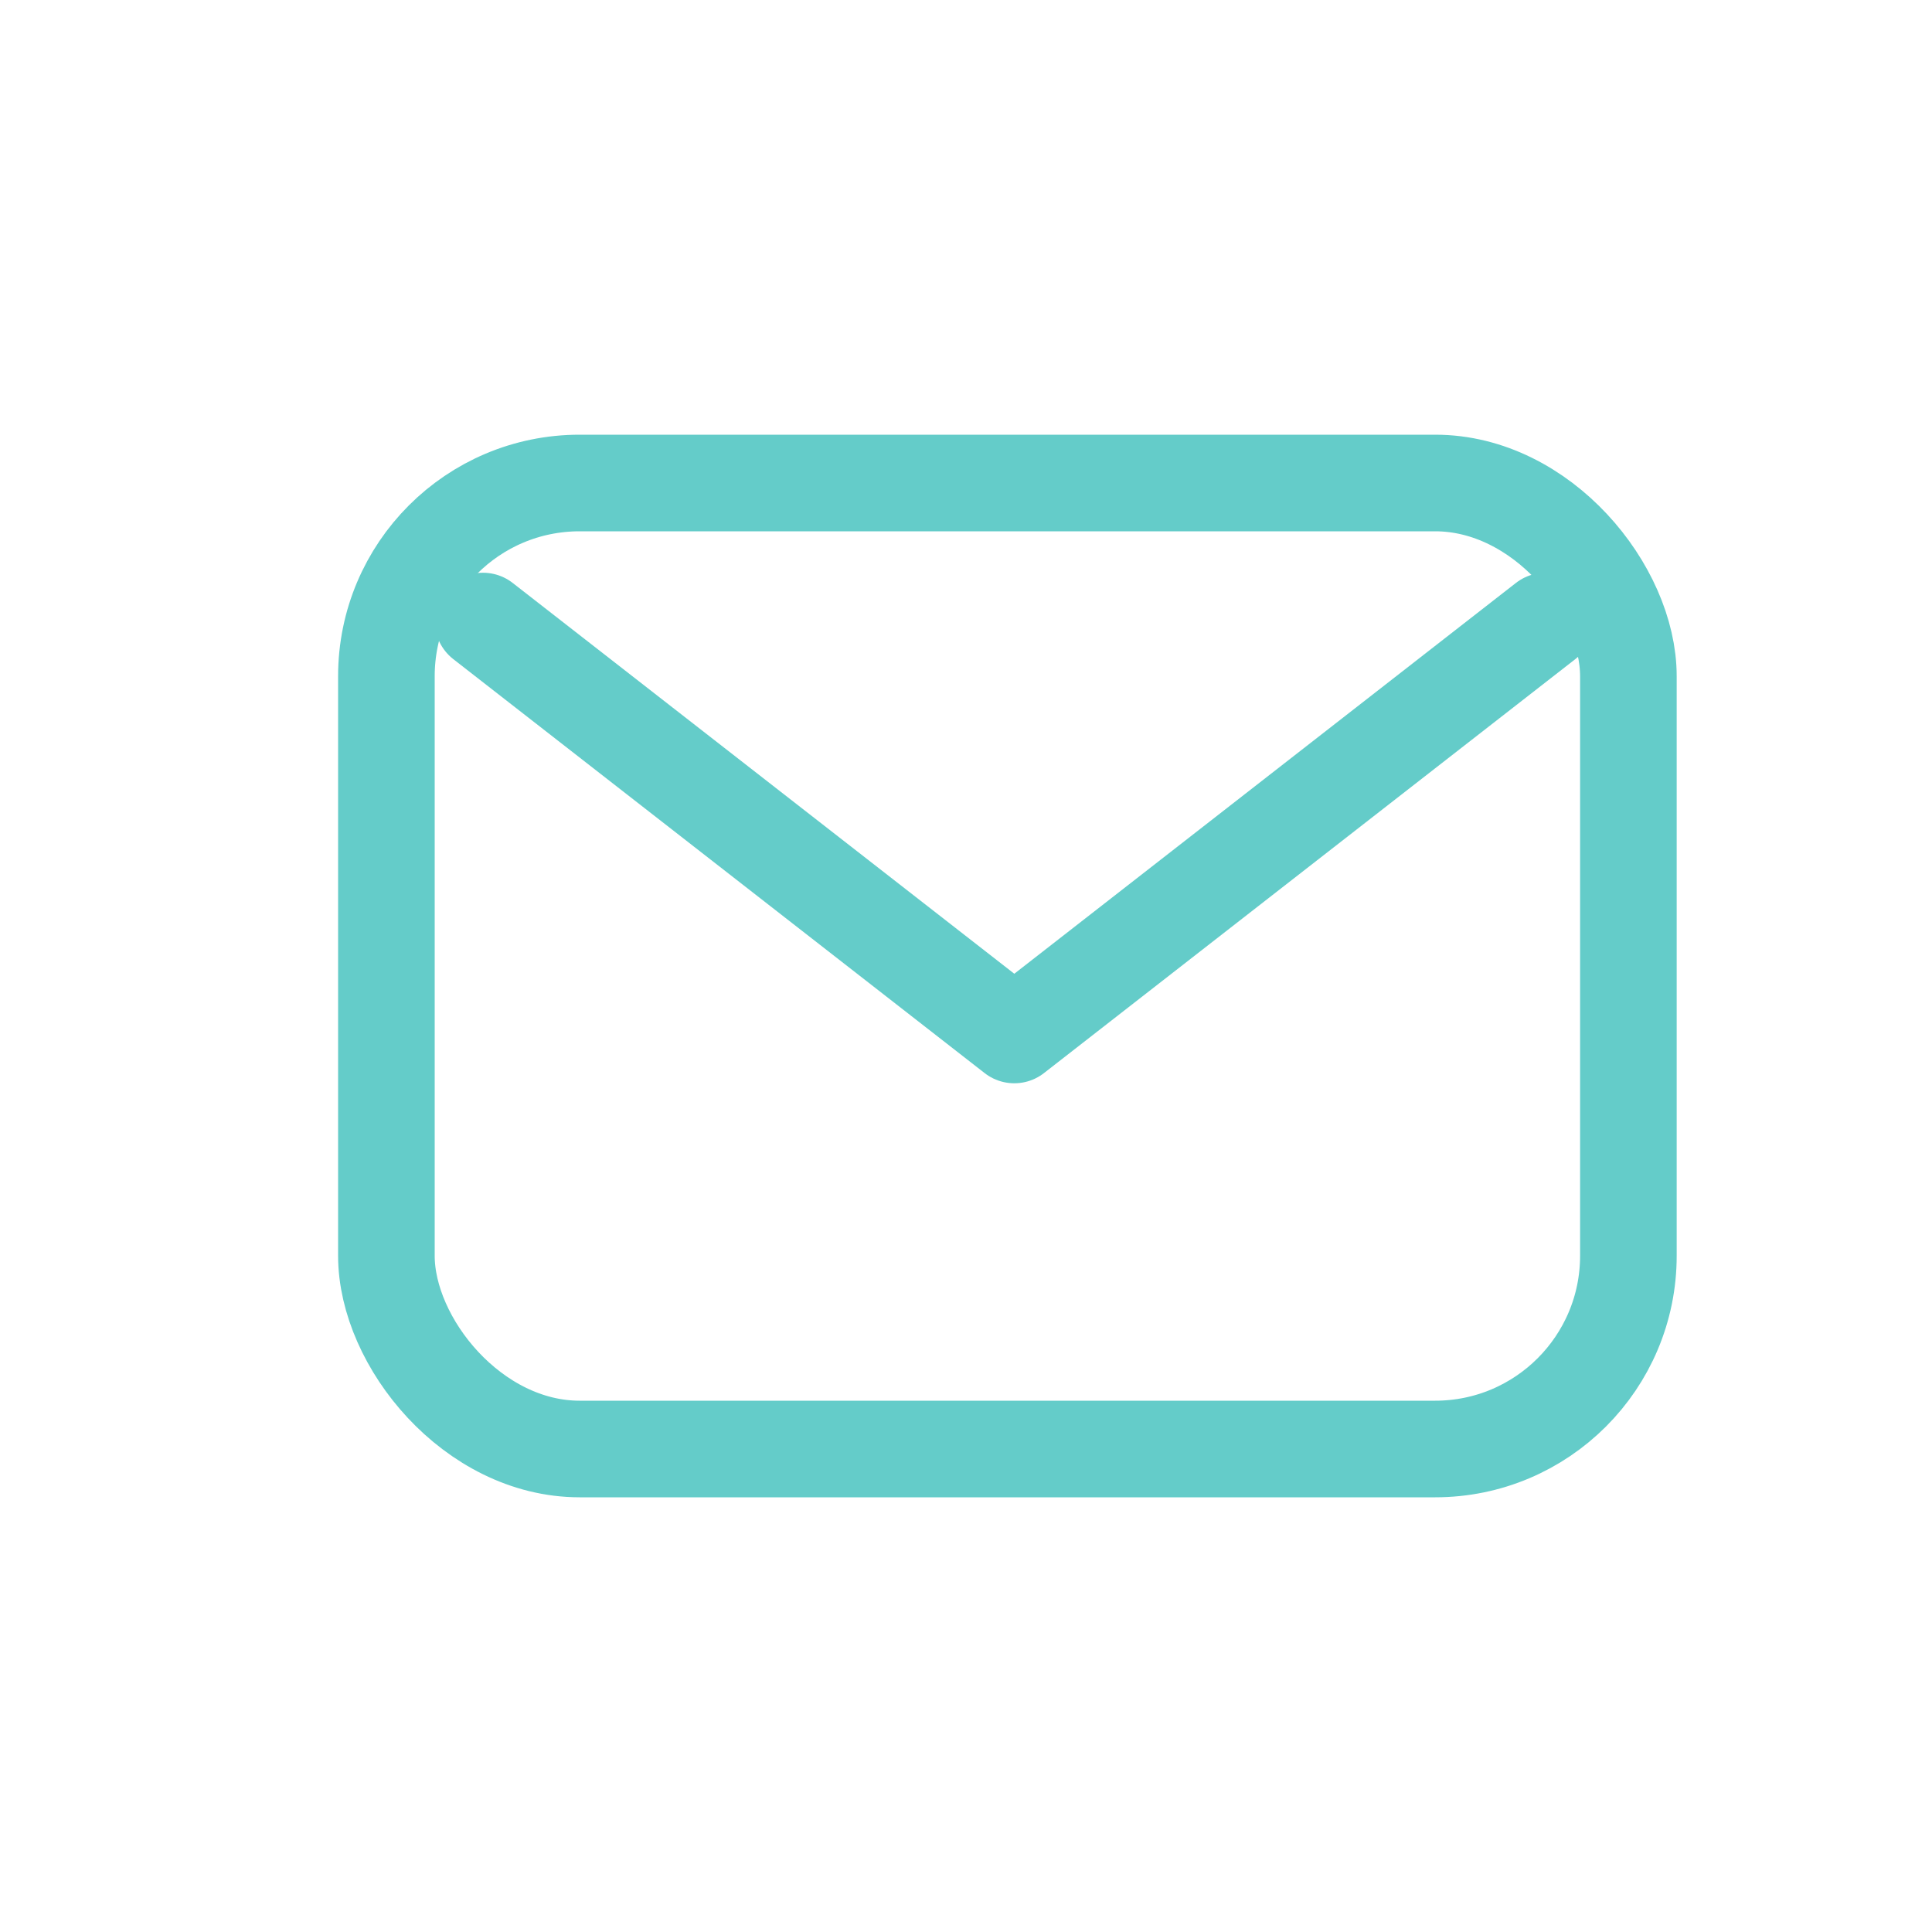 <?xml version="1.0" encoding="UTF-8"?>
<svg width="20px" height="20px" viewBox="0 0 20 20" version="1.1" xmlns="http://www.w3.org/2000/svg" xmlns:xlink="http://www.w3.org/1999/xlink">
    <title>Group@2x</title>
    <g id="Desktop" stroke="none" stroke-width="1" fill="none" fill-rule="evenodd">
        <g id="16.-Contact-Page-Desktop" transform="translate(-948, -819)">
            <g id="Group" transform="translate(948, 819)">
                <polygon id="Path" points="0 0 20 0 20 20 0 20"></polygon>
                <g id="Group-5" transform="translate(4, 5)" stroke="#64CCC9" stroke-linecap="round" stroke-linejoin="round">
                    <rect id="Rectangle" x="0" y="0" width="12.857" height="10" rx="2"></rect>
                    <polyline id="Path" points="1 1.429 6.5 5.714 12 1.429"></polyline>
                </g>
            </g>
        </g>
    </g>
</svg>